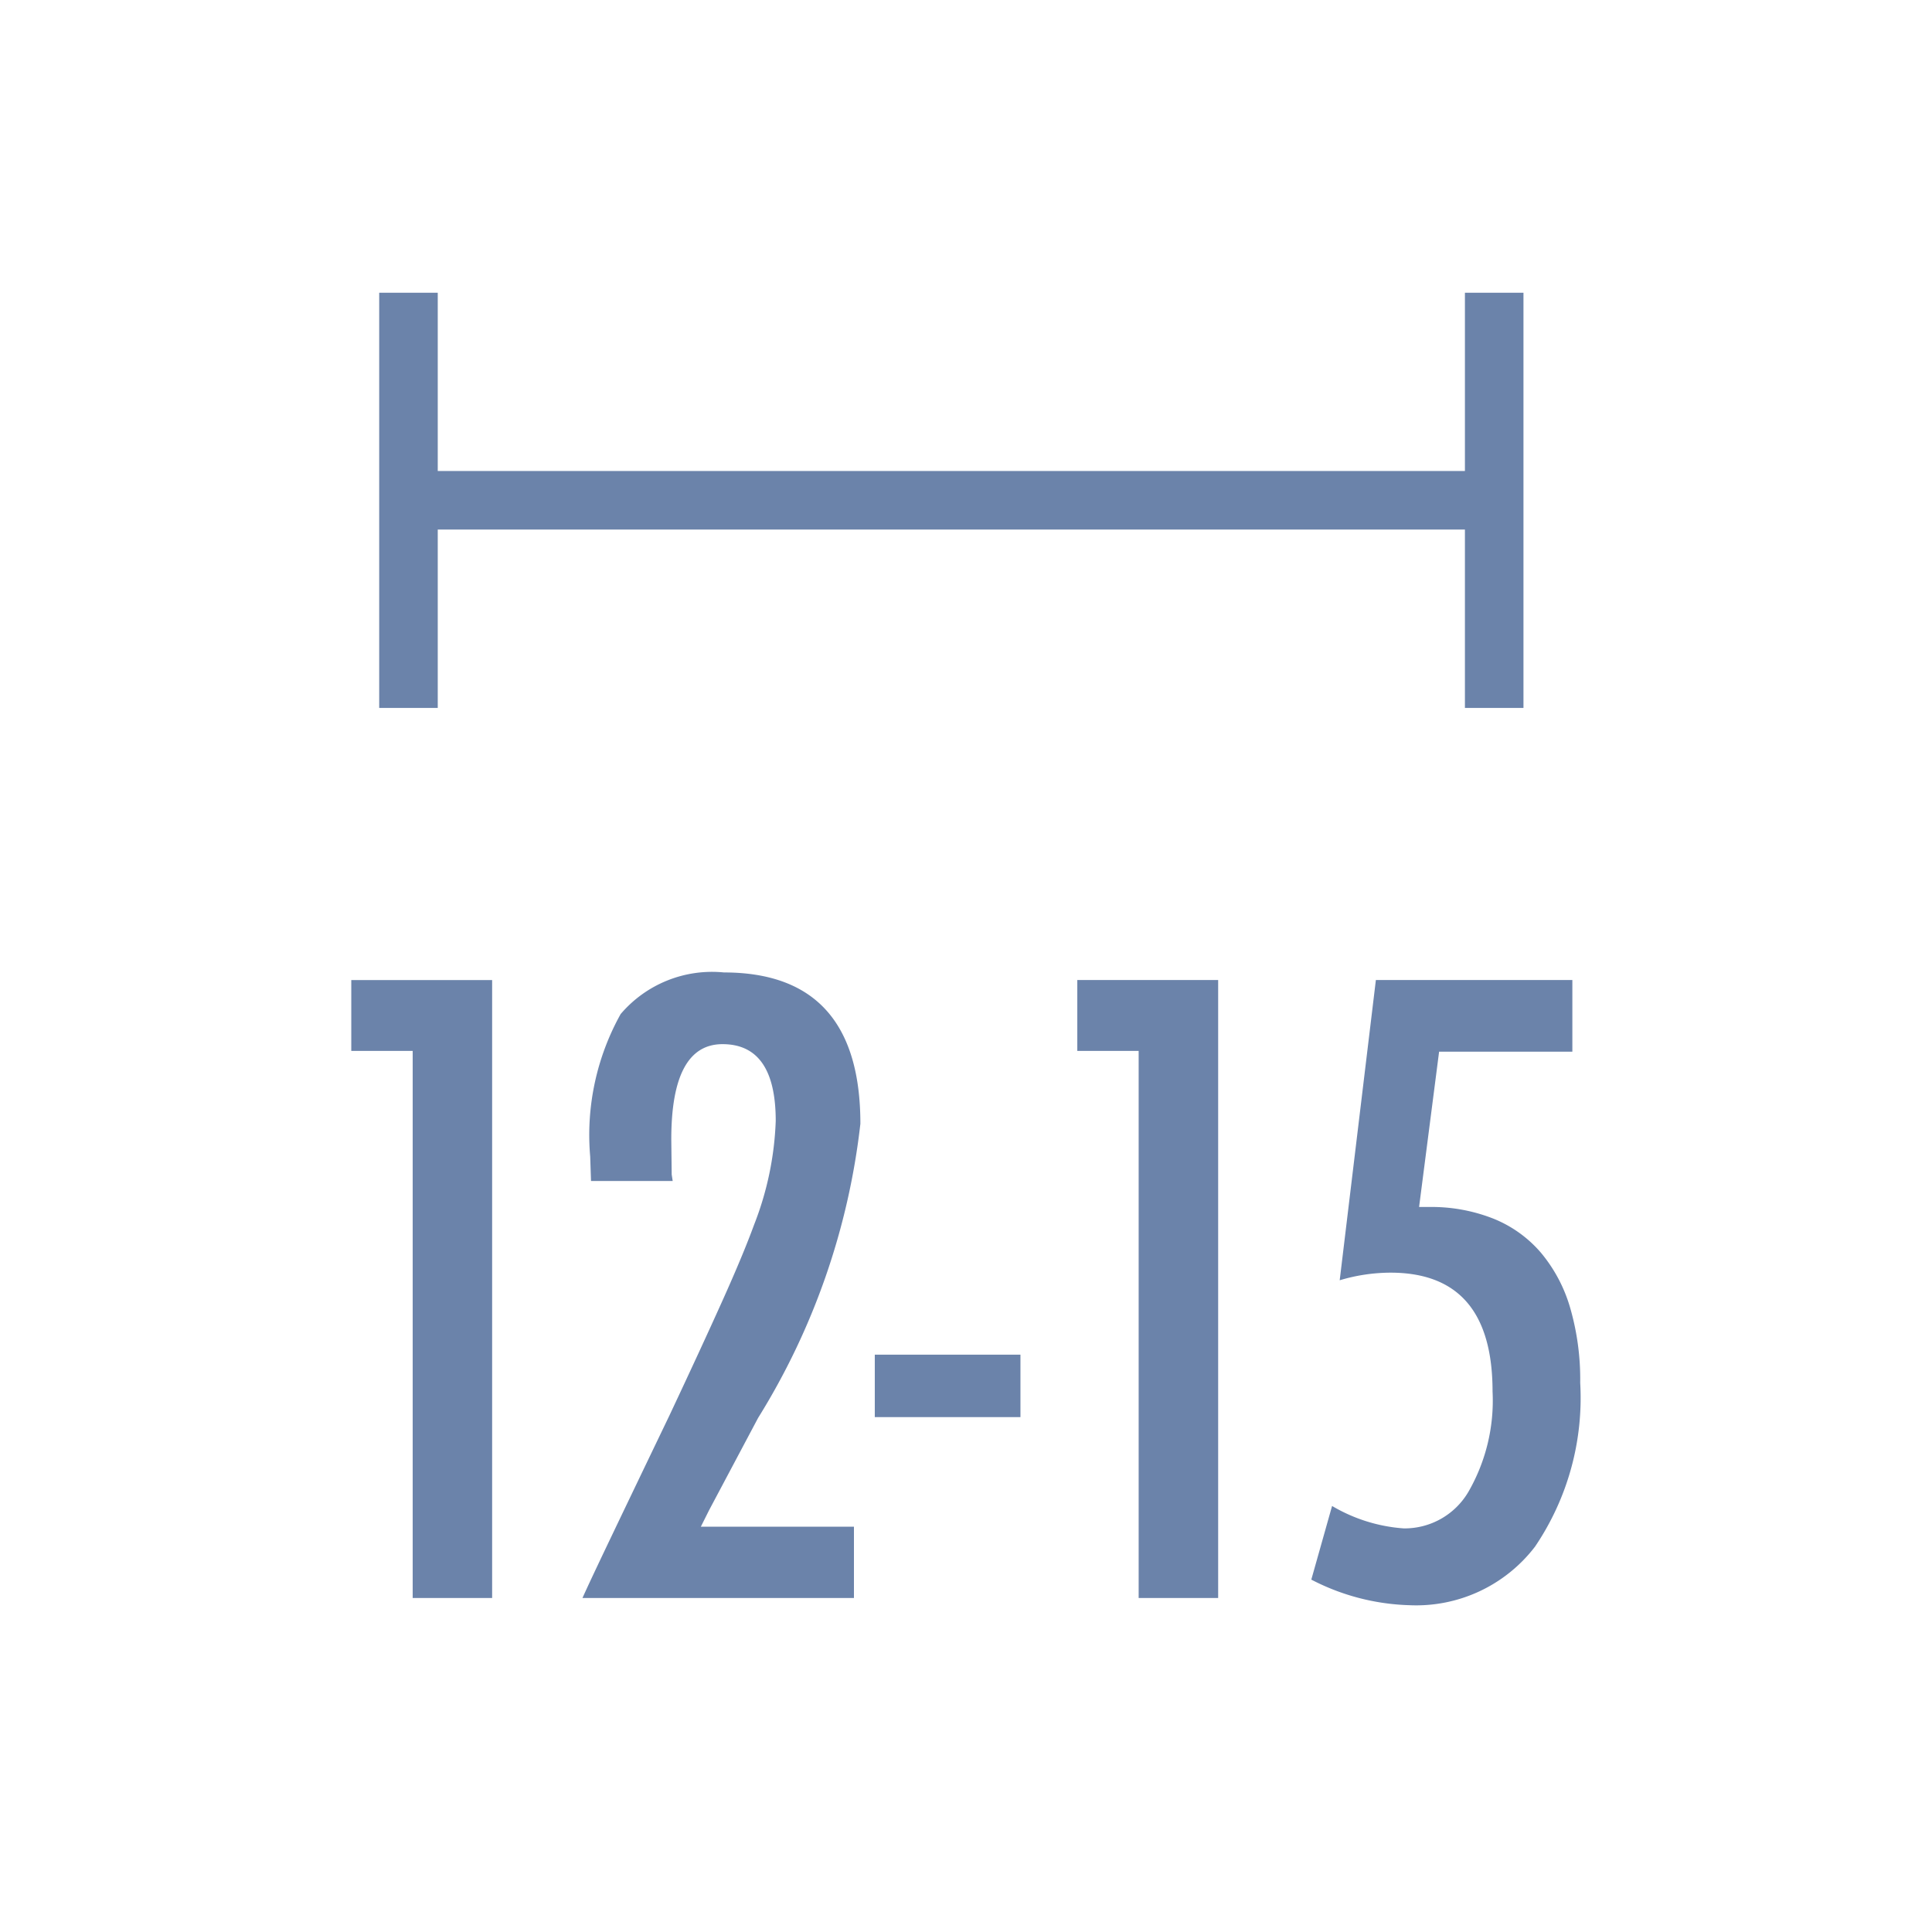 <svg height="33" viewBox="0 0 33 33" width="33" xmlns="http://www.w3.org/2000/svg" xmlns:xlink="http://www.w3.org/1999/xlink"><clipPath id="a"><path d="m-3705 445h33v33h-33z"/></clipPath><g clip-path="url(#a)" transform="translate(3705 -445)"><path d="m1.251-10.555h2.406v10.555h-1.357v-9.345h-1.049zm5.49 3.432h-1.395l-.014-.417a4.245 4.245 0 0 1 .52-2.434 2.051 2.051 0 0 1 1.764-.711q2.331 0 2.331 2.584a12.081 12.081 0 0 1 -1.747 5.025l-.837 1.576-.041.082q-.034.068-.1.2h2.615v1.218h-4.637q.116-.26.485-1.032t1-2.085q.54-1.148.9-1.948t.547-1.312a5.365 5.365 0 0 0 .369-1.771q0-1.312-.909-1.312-.875 0-.875 1.627l.007.6zm3.452 2.967h2.488v1.066h-2.488zm3.459-6.4h2.406v10.556h-1.358v-9.345h-1.048zm5.1 0h3.356v1.224h-2.276l-.342 2.653h.171a2.882 2.882 0 0 1 1.1.2 2.1 2.1 0 0 1 .81.581 2.588 2.588 0 0 1 .5.943 4.384 4.384 0 0 1 .171 1.278 4.528 4.528 0 0 1 -.772 2.8 2.555 2.555 0 0 1 -2.146 1 3.868 3.868 0 0 1 -1.675-.437l.355-1.258a2.785 2.785 0 0 0 1.224.383 1.263 1.263 0 0 0 1.107-.629 3.12 3.12 0 0 0 .41-1.709q0-2.03-1.743-2.03a3.039 3.039 0 0 0 -.868.13z" fill="#6b83aa" transform="translate(-3700.251 472.295)"/><g fill="none" stroke="#6b83aa"><path d="m-13204.713-22094.557h18.545" transform="translate(9506.689 22548.102)"/><path d="m0 0h7.092" transform="matrix(0 1 -1 0 -3679.478 450)"/><path d="m0 0h7.092" transform="matrix(0 1 -1 0 -3698.023 450)"/></g></g></svg>